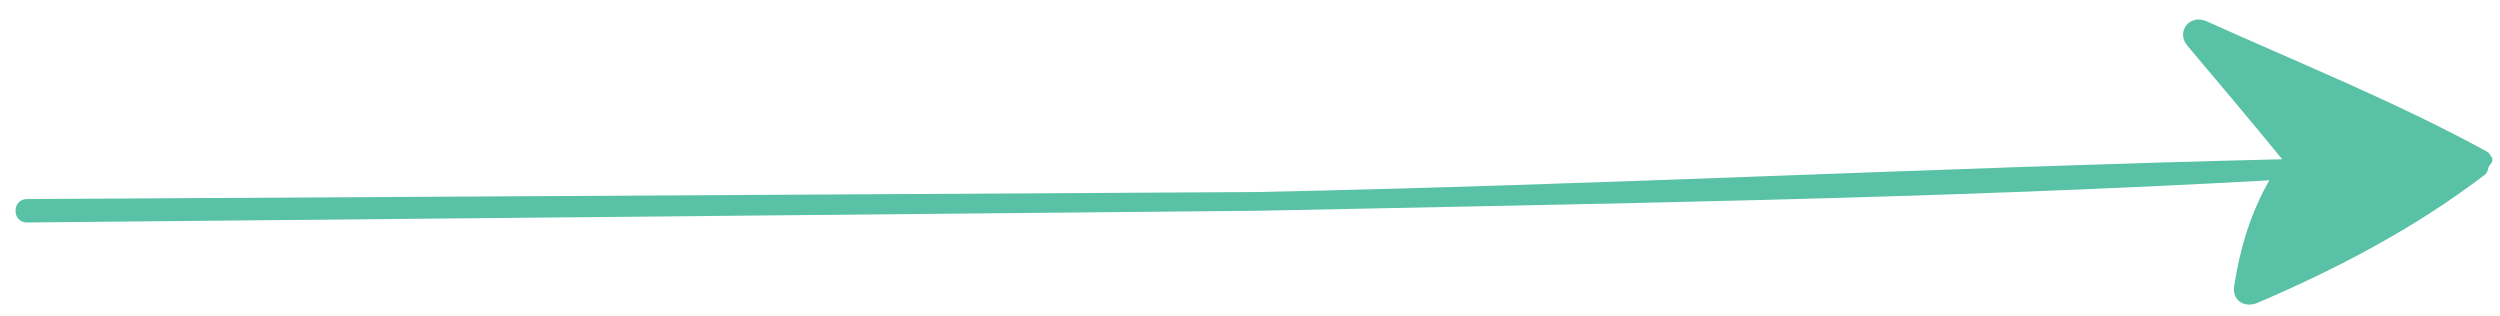 <?xml version="1.0" encoding="utf-8"?>
<!-- Generator: Adobe Illustrator 19.1.0, SVG Export Plug-In . SVG Version: 6.00 Build 0)  -->
<svg version="1.1" id="Layer_1" xmlns="http://www.w3.org/2000/svg" xmlns:xlink="http://www.w3.org/1999/xlink" x="0px" y="0px"
	 viewBox="0 0 213.5 27" style="enable-background:new 0 0 213.5 27;" xml:space="preserve">
<style type="text/css">
	.st0{fill:#58C1A6;}
</style>
<path class="st0" d="M107.3,18c28.8-0.6,57.7-1,86.5-2.6c-1.6,2.8-2.5,5.8-3,9c-0.2,1.2,0.8,1.9,1.9,1.5c6.8-2.9,13.5-6.4,19.4-10.9
	c0.3-0.2,0.4-0.5,0.4-0.7c0.1-0.1,0.1-0.2,0.2-0.3c0.2-0.2,0.2-0.5,0-0.7c-0.1-0.2-0.2-0.3-0.4-0.4c-7.7-4.2-15.9-7.5-23.9-11.1
	c-1.4-0.6-2.6,0.9-1.6,2.1c2.7,3.2,5.4,6.4,8.1,9.7c-29.2,0.7-58.4,2.2-87.6,2.8l-105,0.6c-1.3,0-1.3,2,0,2L107.3,18z"/>
</svg>
